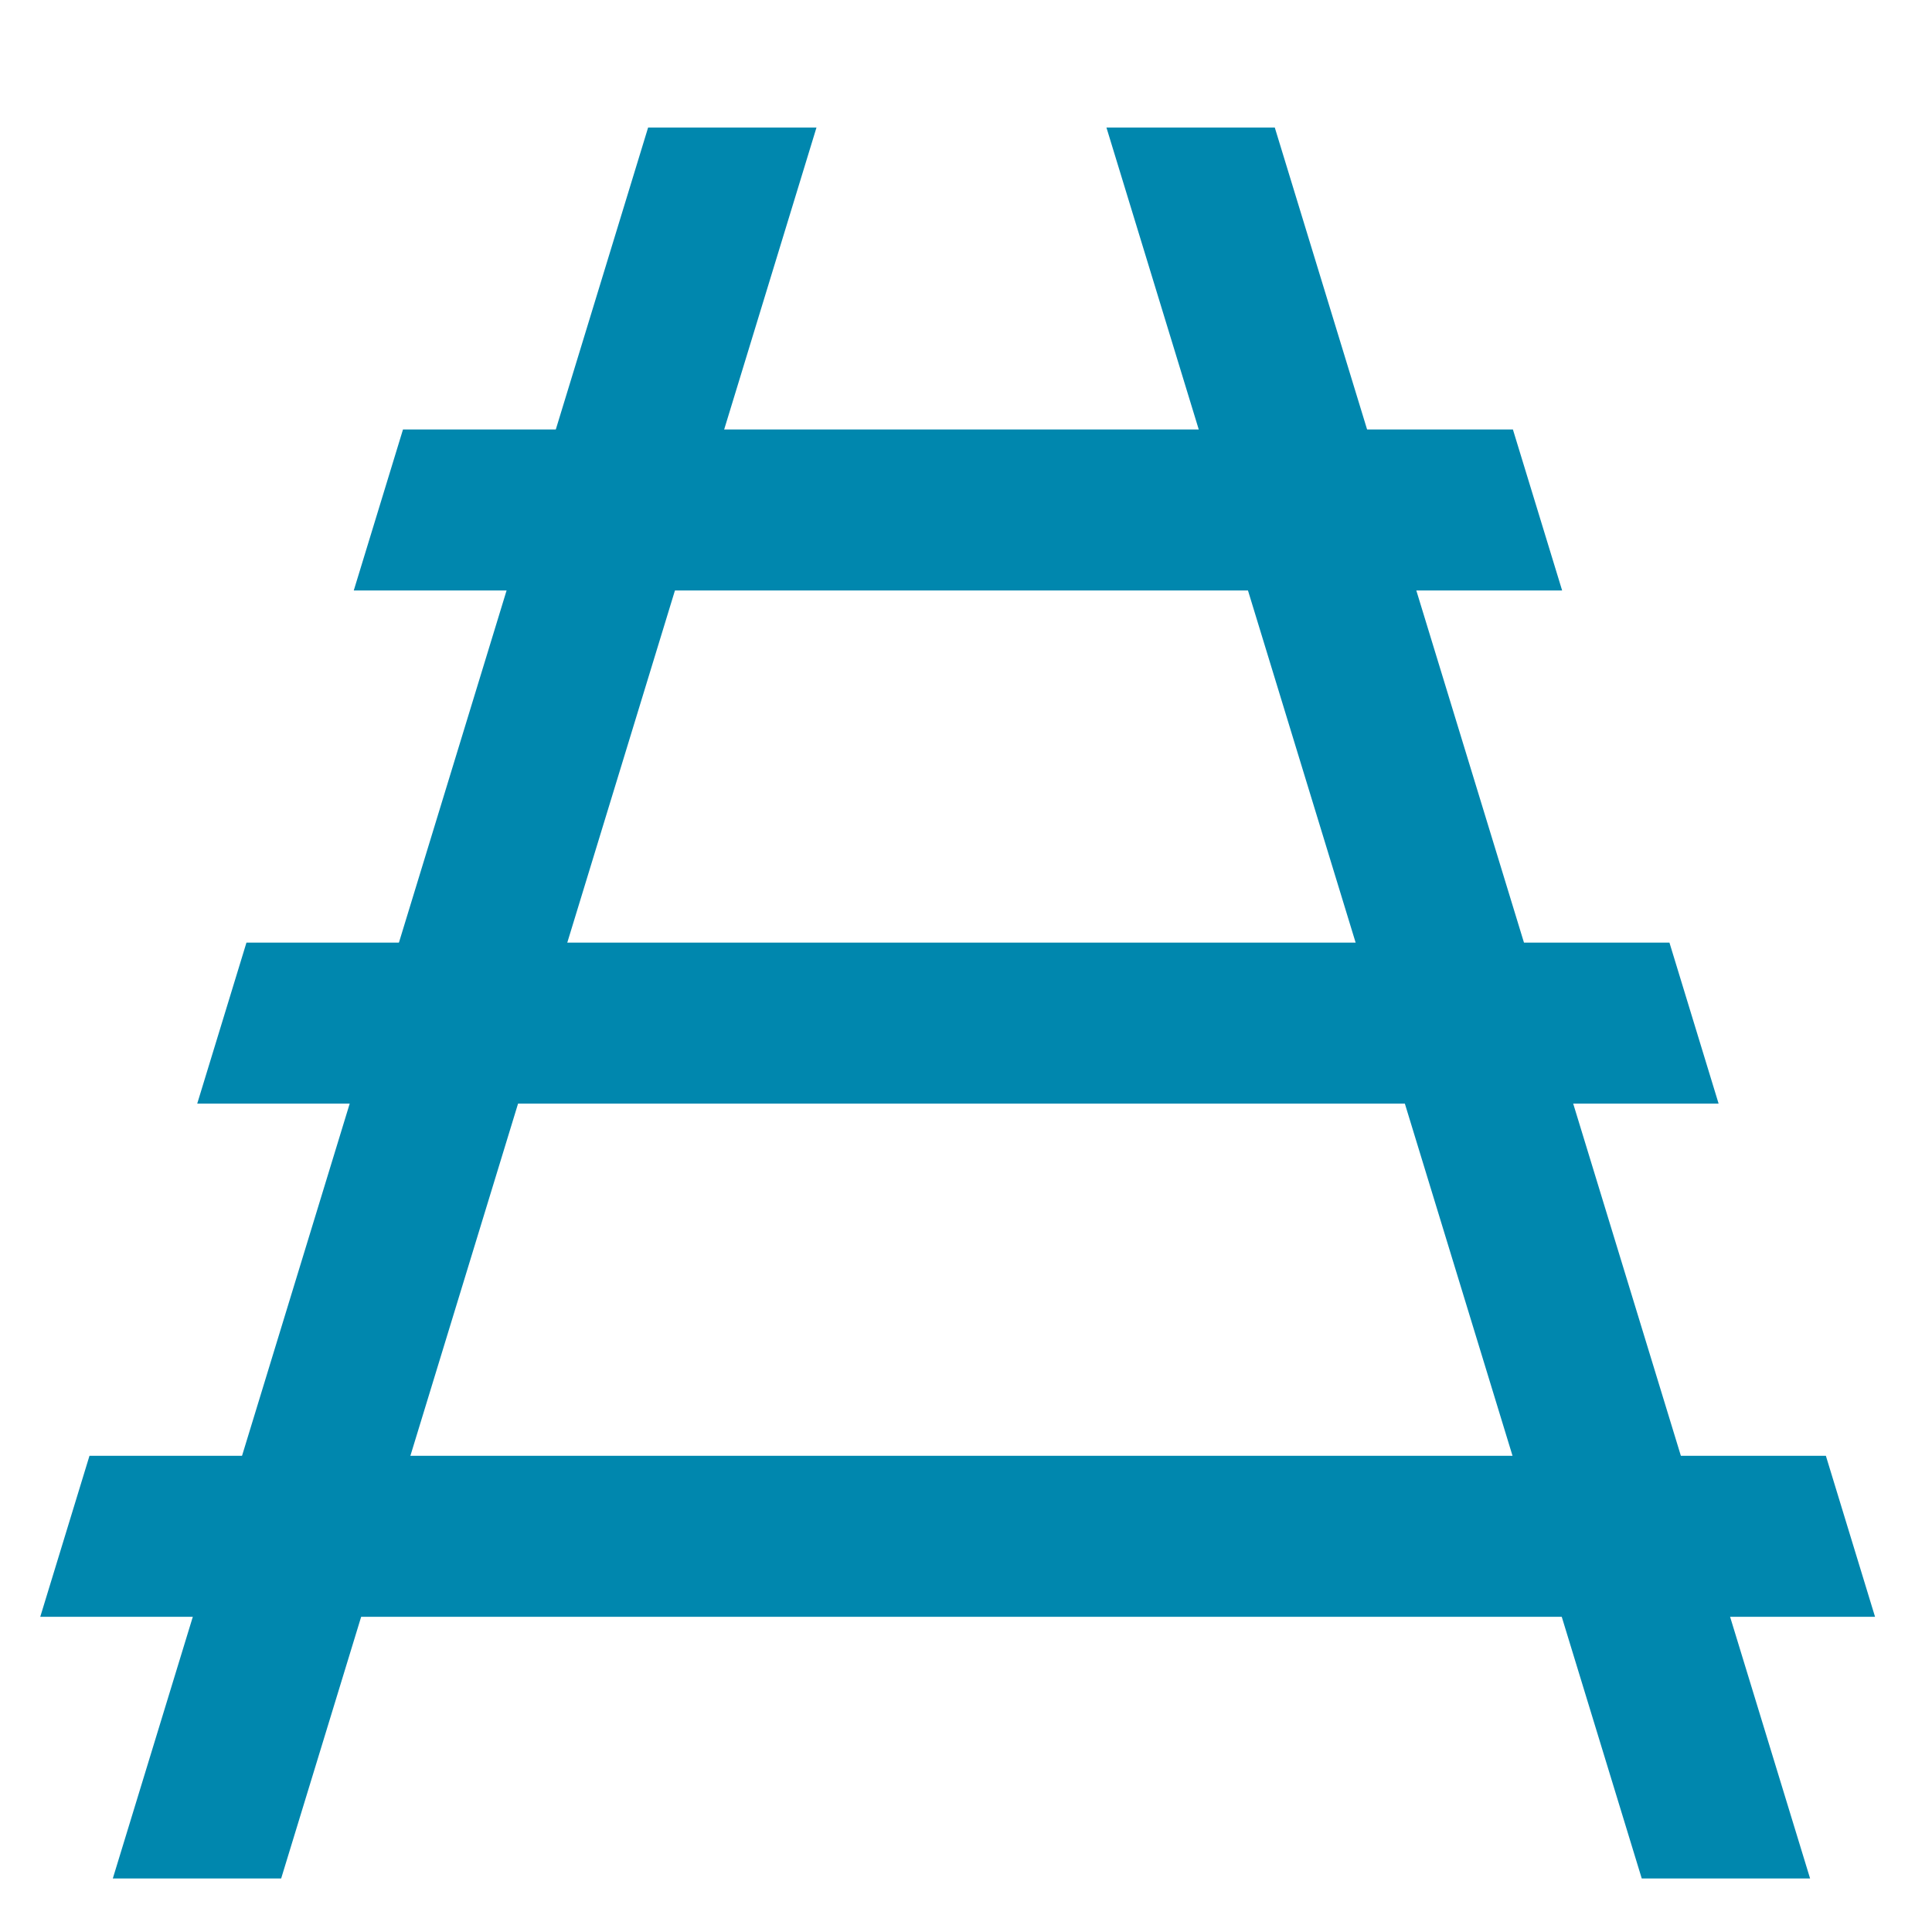 <svg width="96" height="96" viewBox="0 0 96 96" fill="none" xmlns="http://www.w3.org/2000/svg">
<path d="M5.606 93.339L32.204 6.339L40.57 6.339L13.971 93.339H5.606Z" fill="#0087AE"/>
<path d="M89.942 93.339L63.344 6.339L54.979 6.339L81.577 93.339H89.942Z" fill="#0087AE"/>
<path d="M20.025 21.339H75.175L77.621 29.339H17.579L20.025 21.339Z" fill="#0087AE"/>
<path d="M12.246 46.839H82.954L85.397 54.839H9.8L12.246 46.839Z" fill="#0087AE"/>
<path d="M4.446 72.339H90.727L93.17 80.339H2L4.446 72.339Z" fill="#0087AE"/>
</svg>
